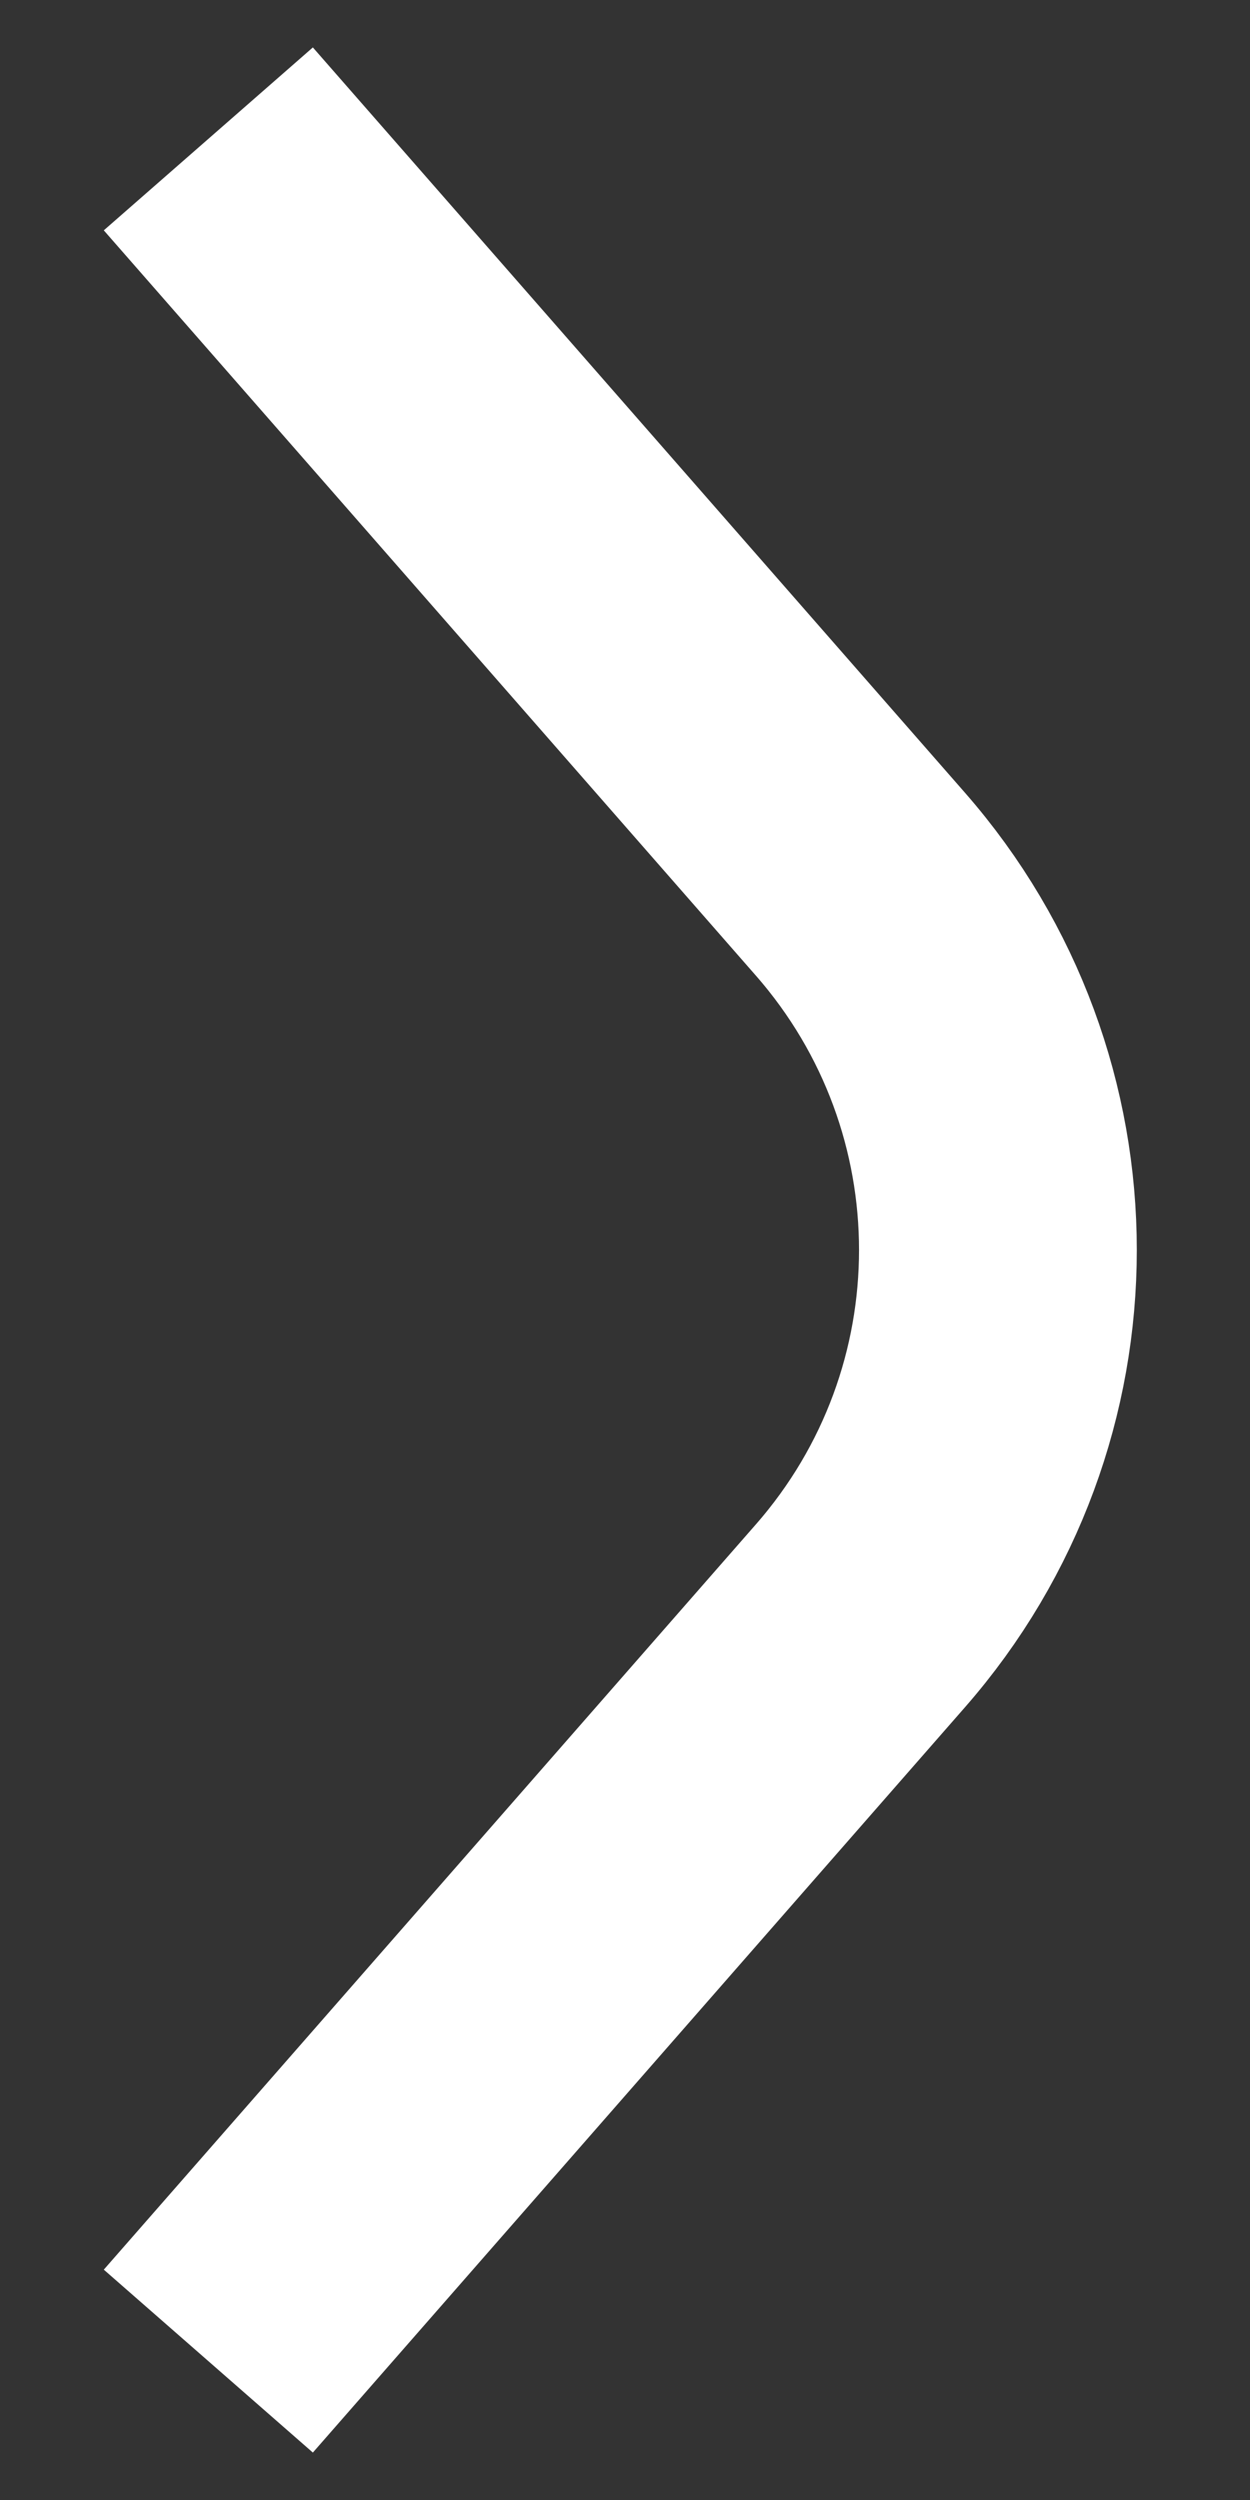 <svg width="9" height="18" viewBox="0 0 9 18" fill="none" xmlns="http://www.w3.org/2000/svg">
<rect x="0" y="0" width="9" height="18" fill="#333333" stroke="none"/>
<path d="M1.5 17L6.195 11.634C7.515 10.126 7.515 7.874 6.195 6.366L1.5 1" stroke="white" stroke-width="2"/>
</svg>
